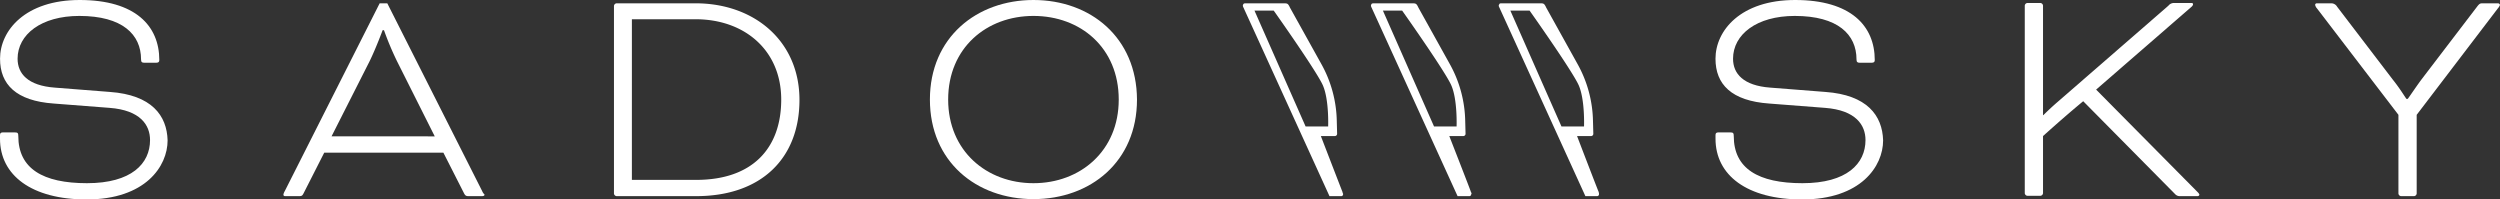 <svg xmlns="http://www.w3.org/2000/svg" width="342.182" height="27.3" viewBox="0 0 342.182 27.3">
  <rect x="0" y="0" width="342.182" height="27.3" fill="#333333" stroke="none"/>
  <g id="Sadowsky_Logo_biale" transform="translate(-57.9 -187.2)">
    <path id="Path_2" data-name="Path 2" d="M523.218,214.183l-.045-.182c-.045-.045-2.953-7.631-2.953-7.631h1.908a.31.31,0,0,0,.318-.318l-.045-1.681a16.606,16.606,0,0,0-2.135-7.9L516,188.791c-.273-.591-.363-.591-.863-.591h-5.36c-.091,0-.091.045-.136.045s-.045,0-.045.045c-.045.091-.091.136-.091.182a.41.41,0,0,0,.045.227c.045.091,11.81,25.892,11.81,25.892h1.59a.257.257,0,0,0,.273-.273ZM511.09,189.2h2.635s5.86,8.267,6.723,10.22.727,5.633.727,5.633h-3.089Z" transform="translate(-246.464 -0.546)" fill="#fff"/>
    <path id="Path_3" data-name="Path 3" d="M484.764,214.183l-.091-.182c0-.091-2.953-7.631-2.953-7.631h1.908a.311.311,0,0,0,.318-.318l-.045-1.681a16.607,16.607,0,0,0-2.135-7.9l-4.27-7.677c-.273-.591-.363-.591-.863-.591h-5.36c-.091,0-.091.045-.136.045s-.045,0-.045.045a.344.344,0,0,0-.091.182.494.494,0,0,0,.045.227c.045.091,11.81,25.892,11.81,25.892h1.59a.257.257,0,0,0,.273-.273A.167.167,0,0,0,484.764,214.183ZM472.635,189.2h2.635s5.86,8.267,6.723,10.22.727,5.633.727,5.633h-3.089Z" transform="translate(-225.452 -0.546)" fill="#fff"/>
    <path id="Path_4" data-name="Path 4" d="M72.935,199.783l-7.54-.591c-3.679-.273-5.088-1.908-5.088-3.952,0-3.316,3.225-5.86,8.449-5.86,5.905,0,8.449,2.544,8.449,5.951,0,.363.136.454.409.454h1.681c.318,0,.409-.136.409-.363,0-4.679-3.271-8.222-10.9-8.222-7.45,0-10.9,4.179-10.9,8.04,0,3.5,2.18,5.769,7.359,6.132l7.631.591c4.224.318,5.542,2.362,5.542,4.406,0,3.225-2.544,5.905-8.631,5.905-6.041,0-9.4-2-9.4-6.45,0-.409-.091-.5-.454-.5H58.263c-.273,0-.363.136-.363.363v.5c0,5,4.315,8.313,11.856,8.313,8.04,0,11.084-4.542,11.084-8.086C80.748,203.008,78.659,200.191,72.935,199.783Z" fill="#fff"/>
    <path id="Path_5" data-name="Path 5" d="M170.509,213.91,157.518,188.2h-1.045l-12.991,25.71a1.535,1.535,0,0,0-.182.454c0,.273.227.227.454.227h1.681c.363,0,.454-.045.636-.409l2.816-5.542h16.307l2.816,5.542c.182.363.318.409.636.409h1.726c.227,0,.454,0,.454-.227A1.16,1.16,0,0,1,170.509,213.91Zm-20.623-7.5L155.11,196.1c.863-1.772,1.772-4.224,1.772-4.224h.182a41.008,41.008,0,0,0,1.772,4.224l5.178,10.311Z" transform="translate(-46.608 -0.546)" fill="#fff"/>
    <path id="Path_6" data-name="Path 6" d="M254.074,188.2H243.263a.391.391,0,0,0-.363.363v25.665a.391.391,0,0,0,.363.363h10.9c8.9,0,14.127-5.178,14.127-13.173C268.292,193.378,262.115,188.2,254.074,188.2Zm.091,24.166h-8.812V190.38h8.721c6.677,0,11.719,4.224,11.719,10.993C265.794,208.05,261.842,212.366,254.165,212.366Z" transform="translate(-100.965 -0.546)" fill="#fff"/>
    <path id="Path_7" data-name="Path 7" d="M352.272,187.2c-7.768,0-14.172,5.133-14.172,13.627s6.359,13.627,14.172,13.627,14.172-5.133,14.172-13.627C366.4,192.333,360.085,187.2,352.272,187.2Zm0,25.074c-6.4,0-11.674-4.406-11.674-11.447,0-7.086,5.269-11.447,11.674-11.447,6.45,0,11.674,4.361,11.674,11.447C363.946,207.868,358.677,212.274,352.272,212.274Z" transform="translate(-152.921)" fill="#fff"/>
    <path id="Path_8" data-name="Path 8" d="M589.835,199.783l-7.54-.591c-3.679-.273-5.088-1.908-5.088-3.952,0-3.316,3.225-5.86,8.449-5.86,5.905,0,8.449,2.544,8.449,5.951,0,.363.136.454.409.454h1.681c.318,0,.409-.136.409-.363,0-4.679-3.271-8.222-10.9-8.222-7.45,0-10.9,4.179-10.9,8.04,0,3.5,2.18,5.769,7.359,6.132l7.631.591c4.224.318,5.542,2.362,5.542,4.406,0,3.225-2.544,5.905-8.631,5.905-6.041,0-9.4-2-9.4-6.45,0-.409-.091-.5-.454-.5h-1.681c-.273,0-.363.136-.363.363v.5c0,5,4.315,8.313,11.856,8.313,8.04,0,11.084-4.542,11.084-8.086C597.648,203.008,595.559,200.191,589.835,199.783Z" transform="translate(-282.101)" fill="#fff"/>
    <path id="Path_9" data-name="Path 9" d="M691.712,214.037l-13.945-14.082L690.848,188.6c.136-.136.182-.227.182-.318a.166.166,0,0,0-.182-.182h-2.362a.963.963,0,0,0-.818.363l-15.217,13.218c-1,.863-1.908,1.772-1.908,1.772H670.5v-14.99a.391.391,0,0,0-.363-.363h-1.772a.391.391,0,0,0-.363.363v25.665a.391.391,0,0,0,.363.363h1.772a.391.391,0,0,0,.363-.363v-7.813c1.817-1.635,3.634-3.225,5.5-4.77l12.583,12.719a.857.857,0,0,0,.681.273h2.362c.182,0,.273-.091.273-.227A.95.95,0,0,0,691.712,214.037Z" transform="translate(-332.966 -0.491)" fill="#fff"/>
    <path id="Path_10" data-name="Path 10" d="M780.529,188.2h-2.089c-.363,0-.454.045-.772.454l-7.631,9.993c-.772,1.045-1.363,1.953-1.862,2.635h-.182c-.409-.591-.954-1.5-1.862-2.635l-7.631-9.993a.913.913,0,0,0-.818-.454h-1.953a.215.215,0,0,0-.227.227,1.1,1.1,0,0,0,.273.5L766.9,203.463v10.766a.391.391,0,0,0,.363.363h1.772a.391.391,0,0,0,.363-.363V203.463l11.084-14.536a1.717,1.717,0,0,0,.318-.5A.288.288,0,0,0,780.529,188.2Z" transform="translate(-380.72 -0.546)" fill="#fff"/>
    <path id="Path_11" data-name="Path 11" d="M446.073,214.183l-.045-.182c-.045-.091-2.953-7.631-2.953-7.631h1.908a.311.311,0,0,0,.318-.318l-.045-1.681a16.607,16.607,0,0,0-2.135-7.9l-4.27-7.677c-.273-.591-.363-.591-.863-.591h-5.315c-.091,0-.091.045-.136.045s-.045,0-.045.045a.345.345,0,0,0-.091.182.493.493,0,0,0,.045.227c.045.091,11.81,25.892,11.81,25.892h1.59a.257.257,0,0,0,.273-.273A.167.167,0,0,0,446.073,214.183ZM433.99,189.2h2.635s5.86,8.267,6.723,10.22.727,5.633.727,5.633h-3.089Z" transform="translate(-204.386 -0.546)" fill="#fff"/>
  </g>
</svg>
